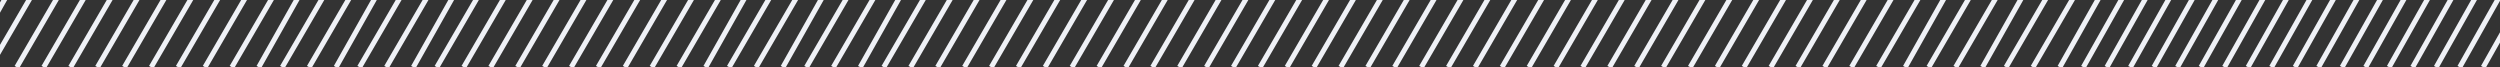 <svg width="744" height="20" viewBox="0 0 744 20" fill="none" xmlns="http://www.w3.org/2000/svg">
<rect x="0" y="0" width="744" height="20" fill="#333333" stroke="none"/>
<g clip-path="url(#clip0_19267_38363)">
<path d="M-26 20L6 -35" stroke="#EFF1F6" stroke-width="1.5"/>
<path d="M-18 20L14 -35" stroke="#EFF1F6" stroke-width="1.5"/>
<path d="M-10 20L21 -35" stroke="#EFF1F6" stroke-width="1.5"/>
<path d="M-3 20L29 -35" stroke="#EFF1F6" stroke-width="1.5"/>
<path d="M5 20L37 -35" stroke="#EFF1F6" stroke-width="1.5"/>
<path d="M13 20L45 -35" stroke="#EFF1F6" stroke-width="1.5"/>
<path d="M21 20L53 -35" stroke="#EFF1F6" stroke-width="1.5"/>
<path d="M29 20L61 -35" stroke="#EFF1F6" stroke-width="1.5"/>
<path d="M37 20L69 -35" stroke="#EFF1F6" stroke-width="1.5"/>
<path d="M45 20L77 -35" stroke="#EFF1F6" stroke-width="1.5"/>
<path d="M53 20L85 -35" stroke="#EFF1F6" stroke-width="1.5"/>
<path d="M61 20L93 -35" stroke="#EFF1F6" stroke-width="1.5"/>
<path d="M69 20L101 -35" stroke="#EFF1F6" stroke-width="1.5"/>
<path d="M77 20L108 -35" stroke="#EFF1F6" stroke-width="1.5"/>
<path d="M84 20L116 -35" stroke="#EFF1F6" stroke-width="1.5"/>
<path d="M92 20L124 -35" stroke="#EFF1F6" stroke-width="1.5"/>
<path d="M100 20L131 -35" stroke="#EFF1F6" stroke-width="1.5"/>
<path d="M107 20L139 -35" stroke="#EFF1F6" stroke-width="1.5"/>
<path d="M115 20L147 -35" stroke="#EFF1F6" stroke-width="1.5"/>
<path d="M123 20L154 -35" stroke="#EFF1F6" stroke-width="1.5"/>
<path d="M130 20L162 -35" stroke="#EFF1F6" stroke-width="1.5"/>
<path d="M138 20L170 -35" stroke="#EFF1F6" stroke-width="1.5"/>
<path d="M146 20L178 -35" stroke="#EFF1F6" stroke-width="1.5"/>
<path d="M154 20L186 -35" stroke="#EFF1F6" stroke-width="1.5"/>
<path d="M162 20L194 -35" stroke="#EFF1F6" stroke-width="1.5"/>
<path d="M170 20L202 -35" stroke="#EFF1F6" stroke-width="1.5"/>
<path d="M178 20L210 -35" stroke="#EFF1F6" stroke-width="1.5"/>
<path d="M186 20L218 -35" stroke="#EFF1F6" stroke-width="1.5"/>
<path d="M194 20L226 -35" stroke="#EFF1F6" stroke-width="1.5"/>
<path d="M202 20L234 -35" stroke="#EFF1F6" stroke-width="1.5"/>
<path d="M210 20L241 -35" stroke="#EFF1F6" stroke-width="1.5"/>
<path d="M217 20L249 -35" stroke="#EFF1F6" stroke-width="1.5"/>
<path d="M225 20L257 -35" stroke="#EFF1F6" stroke-width="1.5"/>
<path d="M233 20L264 -35" stroke="#EFF1F6" stroke-width="1.5"/>
<path d="M240 20L272 -35" stroke="#EFF1F6" stroke-width="1.5"/>
<path d="M248 20L280 -35" stroke="#EFF1F6" stroke-width="1.5"/>
<path d="M256 20L287 -35" stroke="#EFF1F6" stroke-width="1.5"/>
<path d="M263 20L295 -35" stroke="#EFF1F6" stroke-width="1.5"/>
<path d="M271 20L303 -35" stroke="#EFF1F6" stroke-width="1.5"/>
<path d="M279 20L311 -35" stroke="#EFF1F6" stroke-width="1.5"/>
<path d="M287 20L319 -35" stroke="#EFF1F6" stroke-width="1.5"/>
<path d="M295 20L327 -35" stroke="#EFF1F6" stroke-width="1.5"/>
<path d="M303 20L335 -35" stroke="#EFF1F6" stroke-width="1.5"/>
<path d="M311 20L343 -35" stroke="#EFF1F6" stroke-width="1.5"/>
<path d="M319 20L351 -35" stroke="#EFF1F6" stroke-width="1.5"/>
<path d="M327 20L359 -35" stroke="#EFF1F6" stroke-width="1.5"/>
<path d="M335 20L367 -35" stroke="#EFF1F6" stroke-width="1.5"/>
<path d="M343 20L375 -35" stroke="#EFF1F6" stroke-width="1.5"/>
<path d="M351 20L383 -35" stroke="#EFF1F6" stroke-width="1.5"/>
<path d="M359 20L391 -35" stroke="#EFF1F6" stroke-width="1.5"/>
<path d="M367 20L399 -35" stroke="#EFF1F6" stroke-width="1.5"/>
<path d="M375 20L407 -35" stroke="#EFF1F6" stroke-width="1.5"/>
<path d="M383 20L415 -35" stroke="#EFF1F6" stroke-width="1.5"/>
<path d="M391 20L423 -35" stroke="#EFF1F6" stroke-width="1.5"/>
<path d="M399 20L431 -35" stroke="#EFF1F6" stroke-width="1.5"/>
<path d="M407 20L439 -35" stroke="#EFF1F6" stroke-width="1.5"/>
<path d="M415 20L447 -35" stroke="#EFF1F6" stroke-width="1.5"/>
<path d="M423 20L455 -35" stroke="#EFF1F6" stroke-width="1.5"/>
<path d="M431 20L463 -35" stroke="#EFF1F6" stroke-width="1.5"/>
<path d="M439 20L471 -35" stroke="#EFF1F6" stroke-width="1.5"/>
<path d="M447 20L479 -35" stroke="#EFF1F6" stroke-width="1.5"/>
<path d="M455 20L487 -35" stroke="#EFF1F6" stroke-width="1.5"/>
<path d="M463 20L495 -35" stroke="#EFF1F6" stroke-width="1.5"/>
<path d="M471 20L503 -35" stroke="#EFF1F6" stroke-width="1.5"/>
<path d="M479 20L511 -35" stroke="#EFF1F6" stroke-width="1.5"/>
<path d="M487 20L519 -35" stroke="#EFF1F6" stroke-width="1.5"/>
<path d="M495 20L527 -35" stroke="#EFF1F6" stroke-width="1.5"/>
<path d="M503 20L535 -35" stroke="#EFF1F6" stroke-width="1.5"/>
<path d="M511 20L543 -35" stroke="#EFF1F6" stroke-width="1.5"/>
<path d="M519 20L551 -35" stroke="#EFF1F6" stroke-width="1.5"/>
<path d="M527 20L559 -35" stroke="#EFF1F6" stroke-width="1.5"/>
<path d="M535 20L567 -35" stroke="#EFF1F6" stroke-width="1.5"/>
<path d="M543 20L575 -35" stroke="#EFF1F6" stroke-width="1.5"/>
<path d="M551 20L583 -35" stroke="#EFF1F6" stroke-width="1.5"/>
<path d="M559 20L591 -35" stroke="#EFF1F6" stroke-width="1.5"/>
<path d="M567 20L598 -35" stroke="#EFF1F6" stroke-width="1.5"/>
<path d="M574 20L606 -35" stroke="#EFF1F6" stroke-width="1.5"/>
<path d="M582 20L614 -35" stroke="#EFF1F6" stroke-width="1.5"/>
<path d="M590 20L621 -35" stroke="#EFF1F6" stroke-width="1.5"/>
<path d="M597 20L629 -35" stroke="#EFF1F6" stroke-width="1.5"/>
<path d="M605 20L637 -35" stroke="#EFF1F6" stroke-width="1.5"/>
<path d="M613 20L644 -35" stroke="#EFF1F6" stroke-width="1.5"/>
<path d="M620 20L651 -35" stroke="#EFF1F6" stroke-width="1.5"/>
<path d="M627 20L658 -35" stroke="#EFF1F6" stroke-width="1.5"/>
<path d="M634 20L665 -35" stroke="#EFF1F6" stroke-width="1.5"/>
<path d="M641 20L672 -35" stroke="#EFF1F6" stroke-width="1.5"/>
<path d="M648 20L679 -35" stroke="#EFF1F6" stroke-width="1.5"/>
<path d="M655 20L686 -35" stroke="#EFF1F6" stroke-width="1.5"/>
<path d="M662 20L693 -35" stroke="#EFF1F6" stroke-width="1.5"/>
<path d="M669 20L700 -35" stroke="#EFF1F6" stroke-width="1.5"/>
<path d="M676 20L707 -35" stroke="#EFF1F6" stroke-width="1.5"/>
<path d="M683 20L714 -35" stroke="#EFF1F6" stroke-width="1.5"/>
<path d="M690 20L721 -35" stroke="#EFF1F6" stroke-width="1.5"/>
<path d="M697 20L728 -35" stroke="#EFF1F6" stroke-width="1.5"/>
<path d="M704 20L735 -35" stroke="#EFF1F6" stroke-width="1.5"/>
<path d="M711 20L742 -35" stroke="#EFF1F6" stroke-width="1.5"/>
<path d="M718 20L749 -35" stroke="#EFF1F6" stroke-width="1.5"/>
<path d="M725 20L756 -35" stroke="#EFF1F6" stroke-width="1.5"/>
<path d="M732 20L763 -35" stroke="#EFF1F6" stroke-width="1.5"/>
<path d="M739 20L770 -35" stroke="#EFF1F6" stroke-width="1.5"/>
</g>
<defs>
<clipPath id="clip0_19267_38363">
<rect width="744" height="20" fill="white"/>
</clipPath>
</defs>
</svg>

